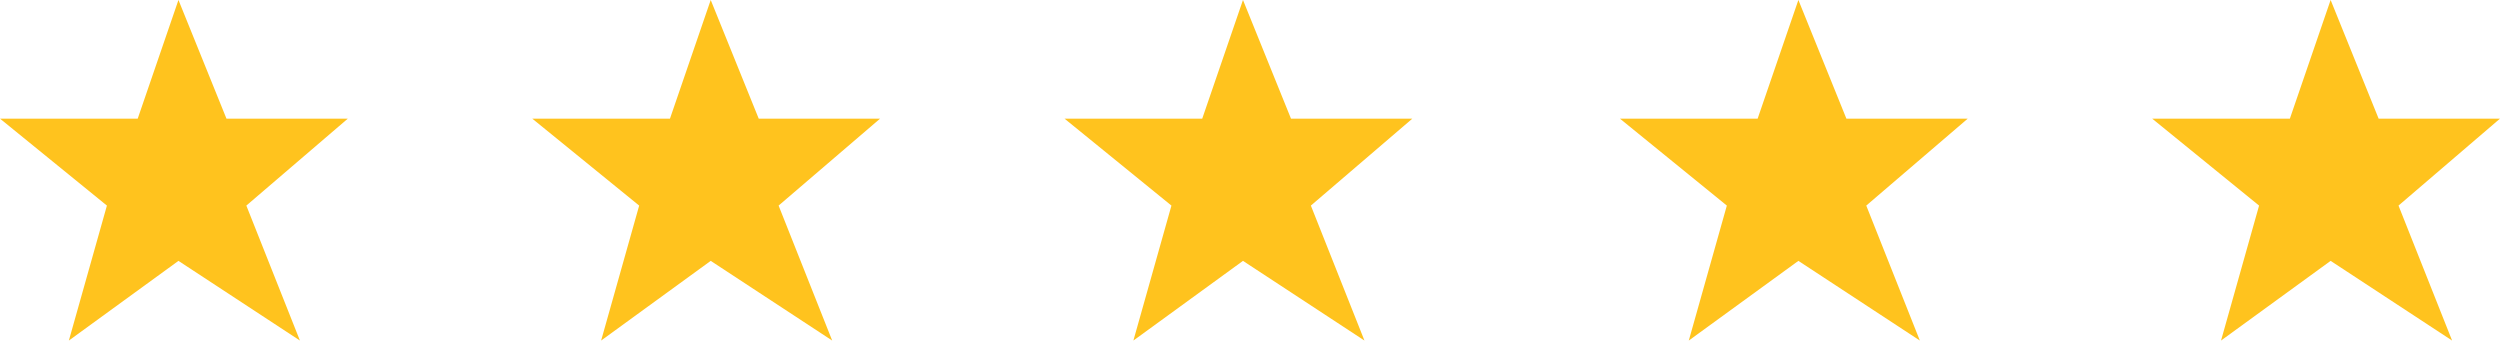<svg id="Group_3987" data-name="Group 3987" xmlns="http://www.w3.org/2000/svg" width="136" height="18.527" viewBox="0 0 136 18.527">
  <path id="Path_2261" data-name="Path 2261" d="M857.69,4661.4l-6.608-4.335-5.962,4.335,2.07-7.342-5.815-4.729h7.49l2.217-6.456,2.612,6.456h6.6l-5.519,4.729Z" transform="translate(-841.374 -4642.874)" fill="#ffc31e"/>
  <path id="Path_2262" data-name="Path 2262" d="M857.69,4661.4l-6.608-4.335-5.962,4.335,2.07-7.342-5.815-4.729h7.49l2.217-6.456,2.612,6.456h6.6l-5.519,4.729Z" transform="translate(-812.419 -4642.874)" fill="#ffc31e"/>
  <path id="Path_2263" data-name="Path 2263" d="M857.69,4661.4l-6.608-4.335-5.962,4.335,2.07-7.342-5.815-4.729h7.49l2.217-6.456,2.612,6.456h6.6l-5.519,4.729Z" transform="translate(-783.464 -4642.874)" fill="#ffc31e"/>
  <path id="Path_2264" data-name="Path 2264" d="M857.69,4661.4l-6.608-4.335-5.962,4.335,2.07-7.342-5.815-4.729h7.49l2.217-6.456,2.612,6.456h6.6l-5.519,4.729Z" transform="translate(-753.25 -4642.874)" fill="#ffc31e"/>
  <path id="Path_2265" data-name="Path 2265" d="M857.69,4661.4l-6.608-4.335-5.962,4.335,2.07-7.342-5.815-4.729h7.49l2.217-6.456,2.612,6.456h6.6l-5.519,4.729Z" transform="translate(-724.296 -4642.874)" fill="#ffc31e"/>
</svg>
